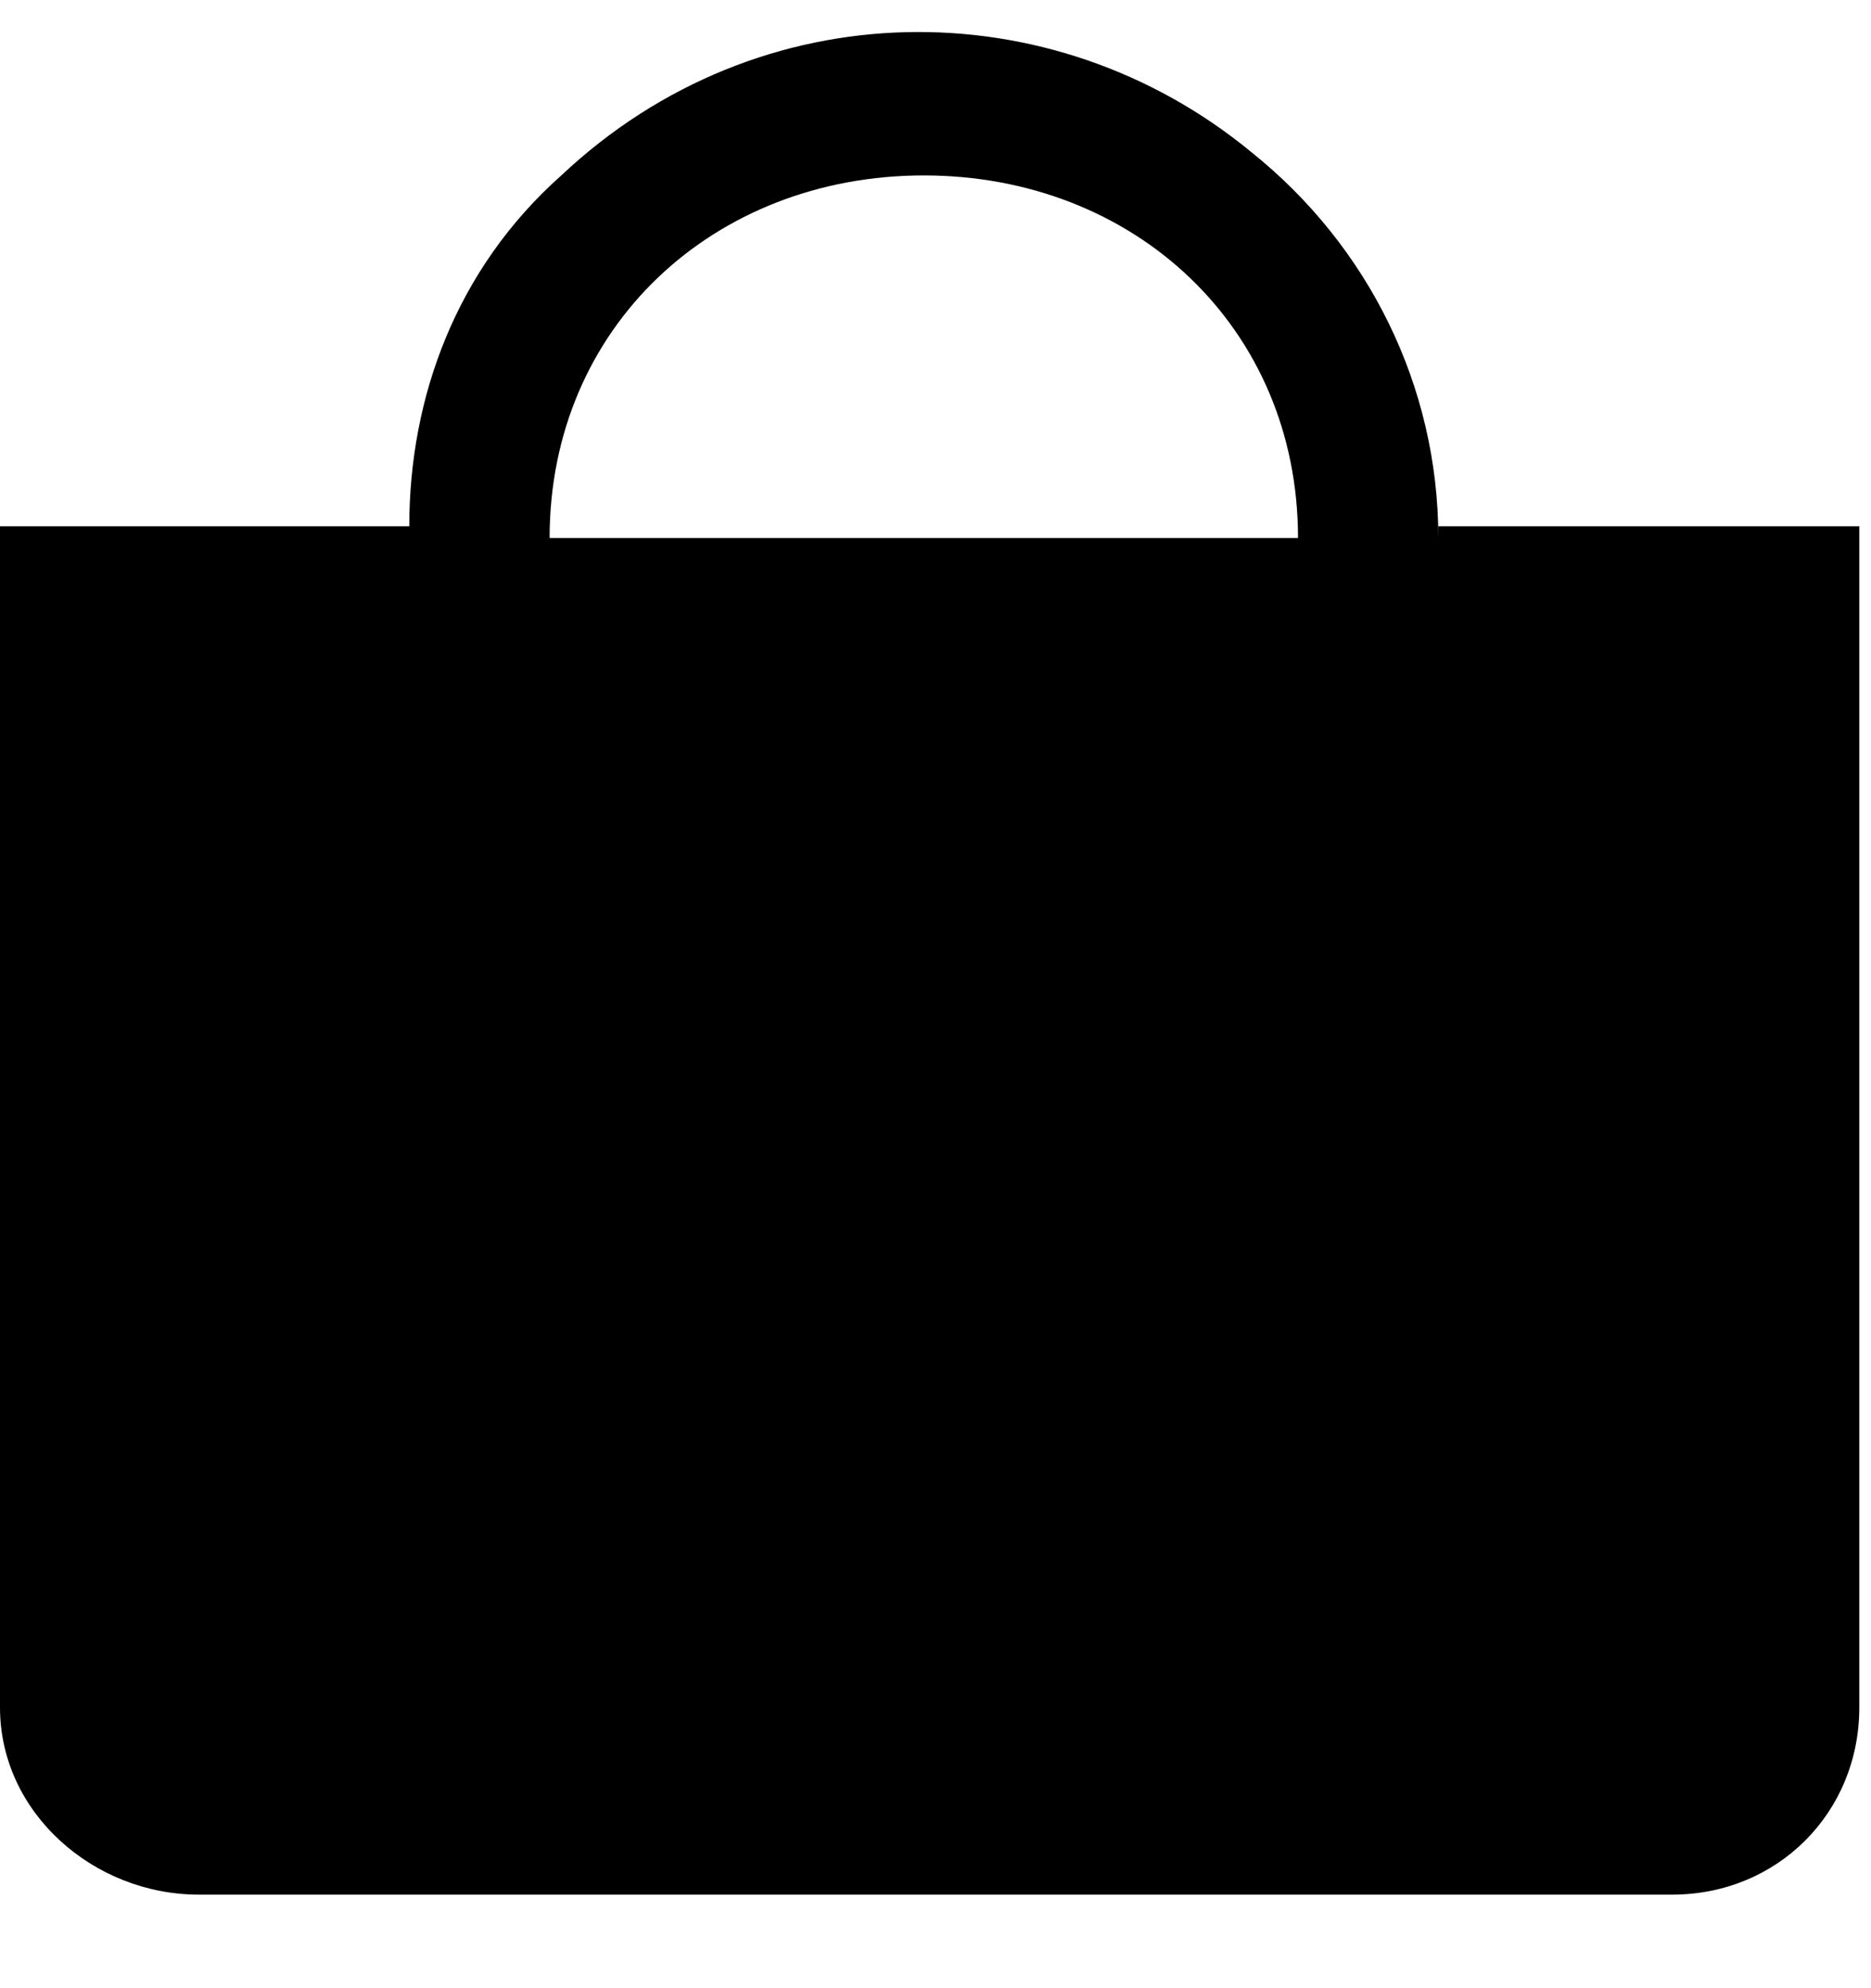 <?xml version="1.0" encoding="utf-8"?>
<!-- Generator: Adobe Illustrator 24.2.3, SVG Export Plug-In . SVG Version: 6.00 Build 0)  -->
<svg version="1.1" id="Layer_1" xmlns="http://www.w3.org/2000/svg" xmlns:xlink="http://www.w3.org/1999/xlink" x="0px" y="0px"
	 viewBox="0 0 16 17" style="enable-background:new 0 0 16 17;" xml:space="preserve">
<style type="text/css">
	.st0{fill-rule:evenodd;clip-rule:evenodd;}
</style>
<path id="Fill-1" class="st0" d="M7.9,1.5c1.8,0,3.2,1.3,3.2,3.1H4.7C4.7,2.8,6.1,1.5,7.9,1.5L7.9,1.5z M12.3,4.6
	c0-1.3-0.6-2.5-1.6-3.3C9-0.1,6.5-0.1,4.8,1.5c-0.9,0.8-1.3,1.9-1.3,3H0l0,10.1c0,0.9,0.8,1.6,1.7,1.6h12.6c0.9,0,1.6-0.7,1.6-1.6
	l0-10.1H12.3z"/>
</svg>

